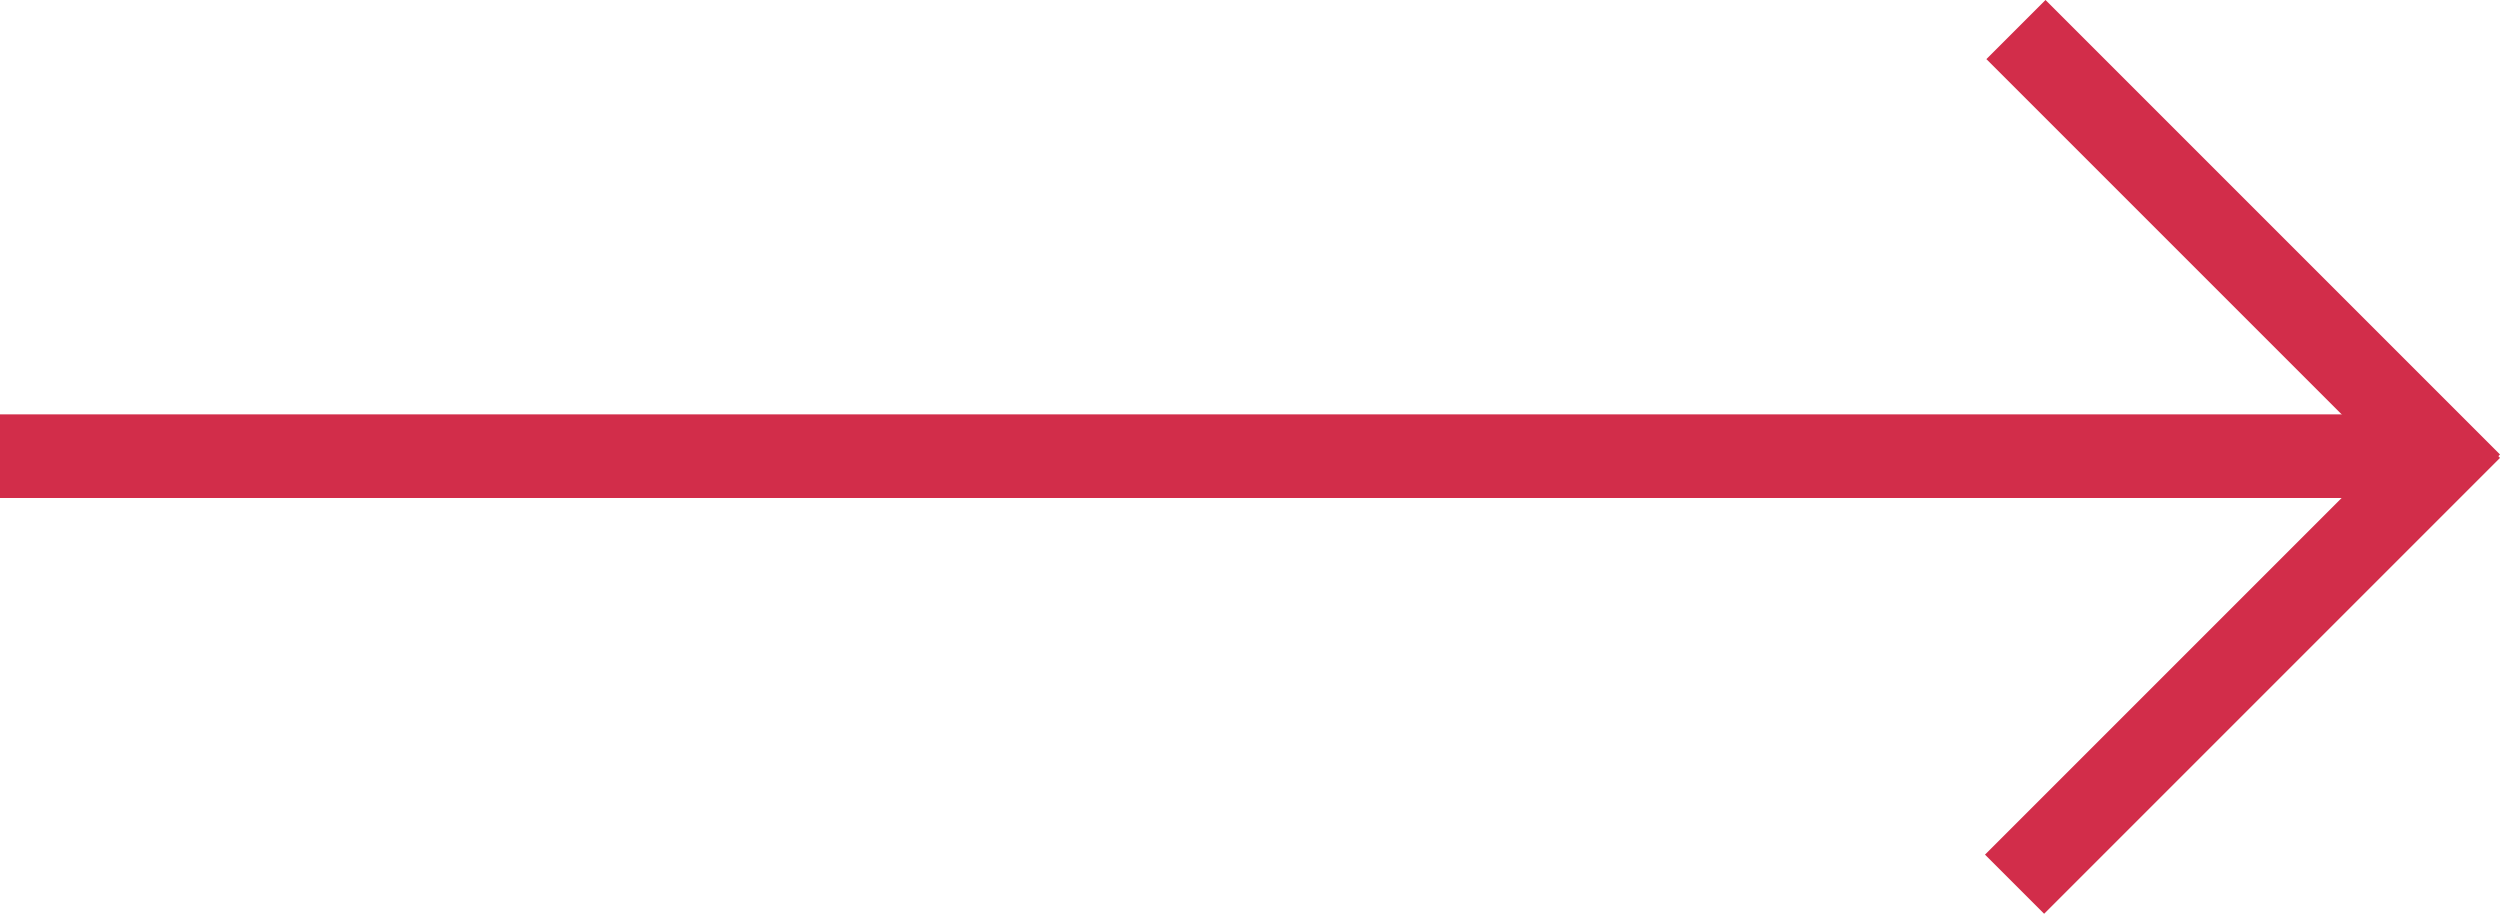 <?xml version="1.0" encoding="UTF-8"?><svg id="Ebene_2" xmlns="http://www.w3.org/2000/svg" viewBox="0 0 179.37 65.56"><defs><style>.cls-1{fill:none;stroke:#d22d4a;stroke-miterlimit:10;stroke-width:6px;}</style></defs><g id="Ebene_1-2"><g><path class="cls-1" d="M0,32.73H176.22"/><path class="cls-1" d="M177.25,34.73c-10.87-10.87-21.74-21.74-32.61-32.61"/><path class="cls-1" d="M177.25,30.73c-10.9,10.9-21.81,21.81-32.71,32.71"/></g></g></svg>